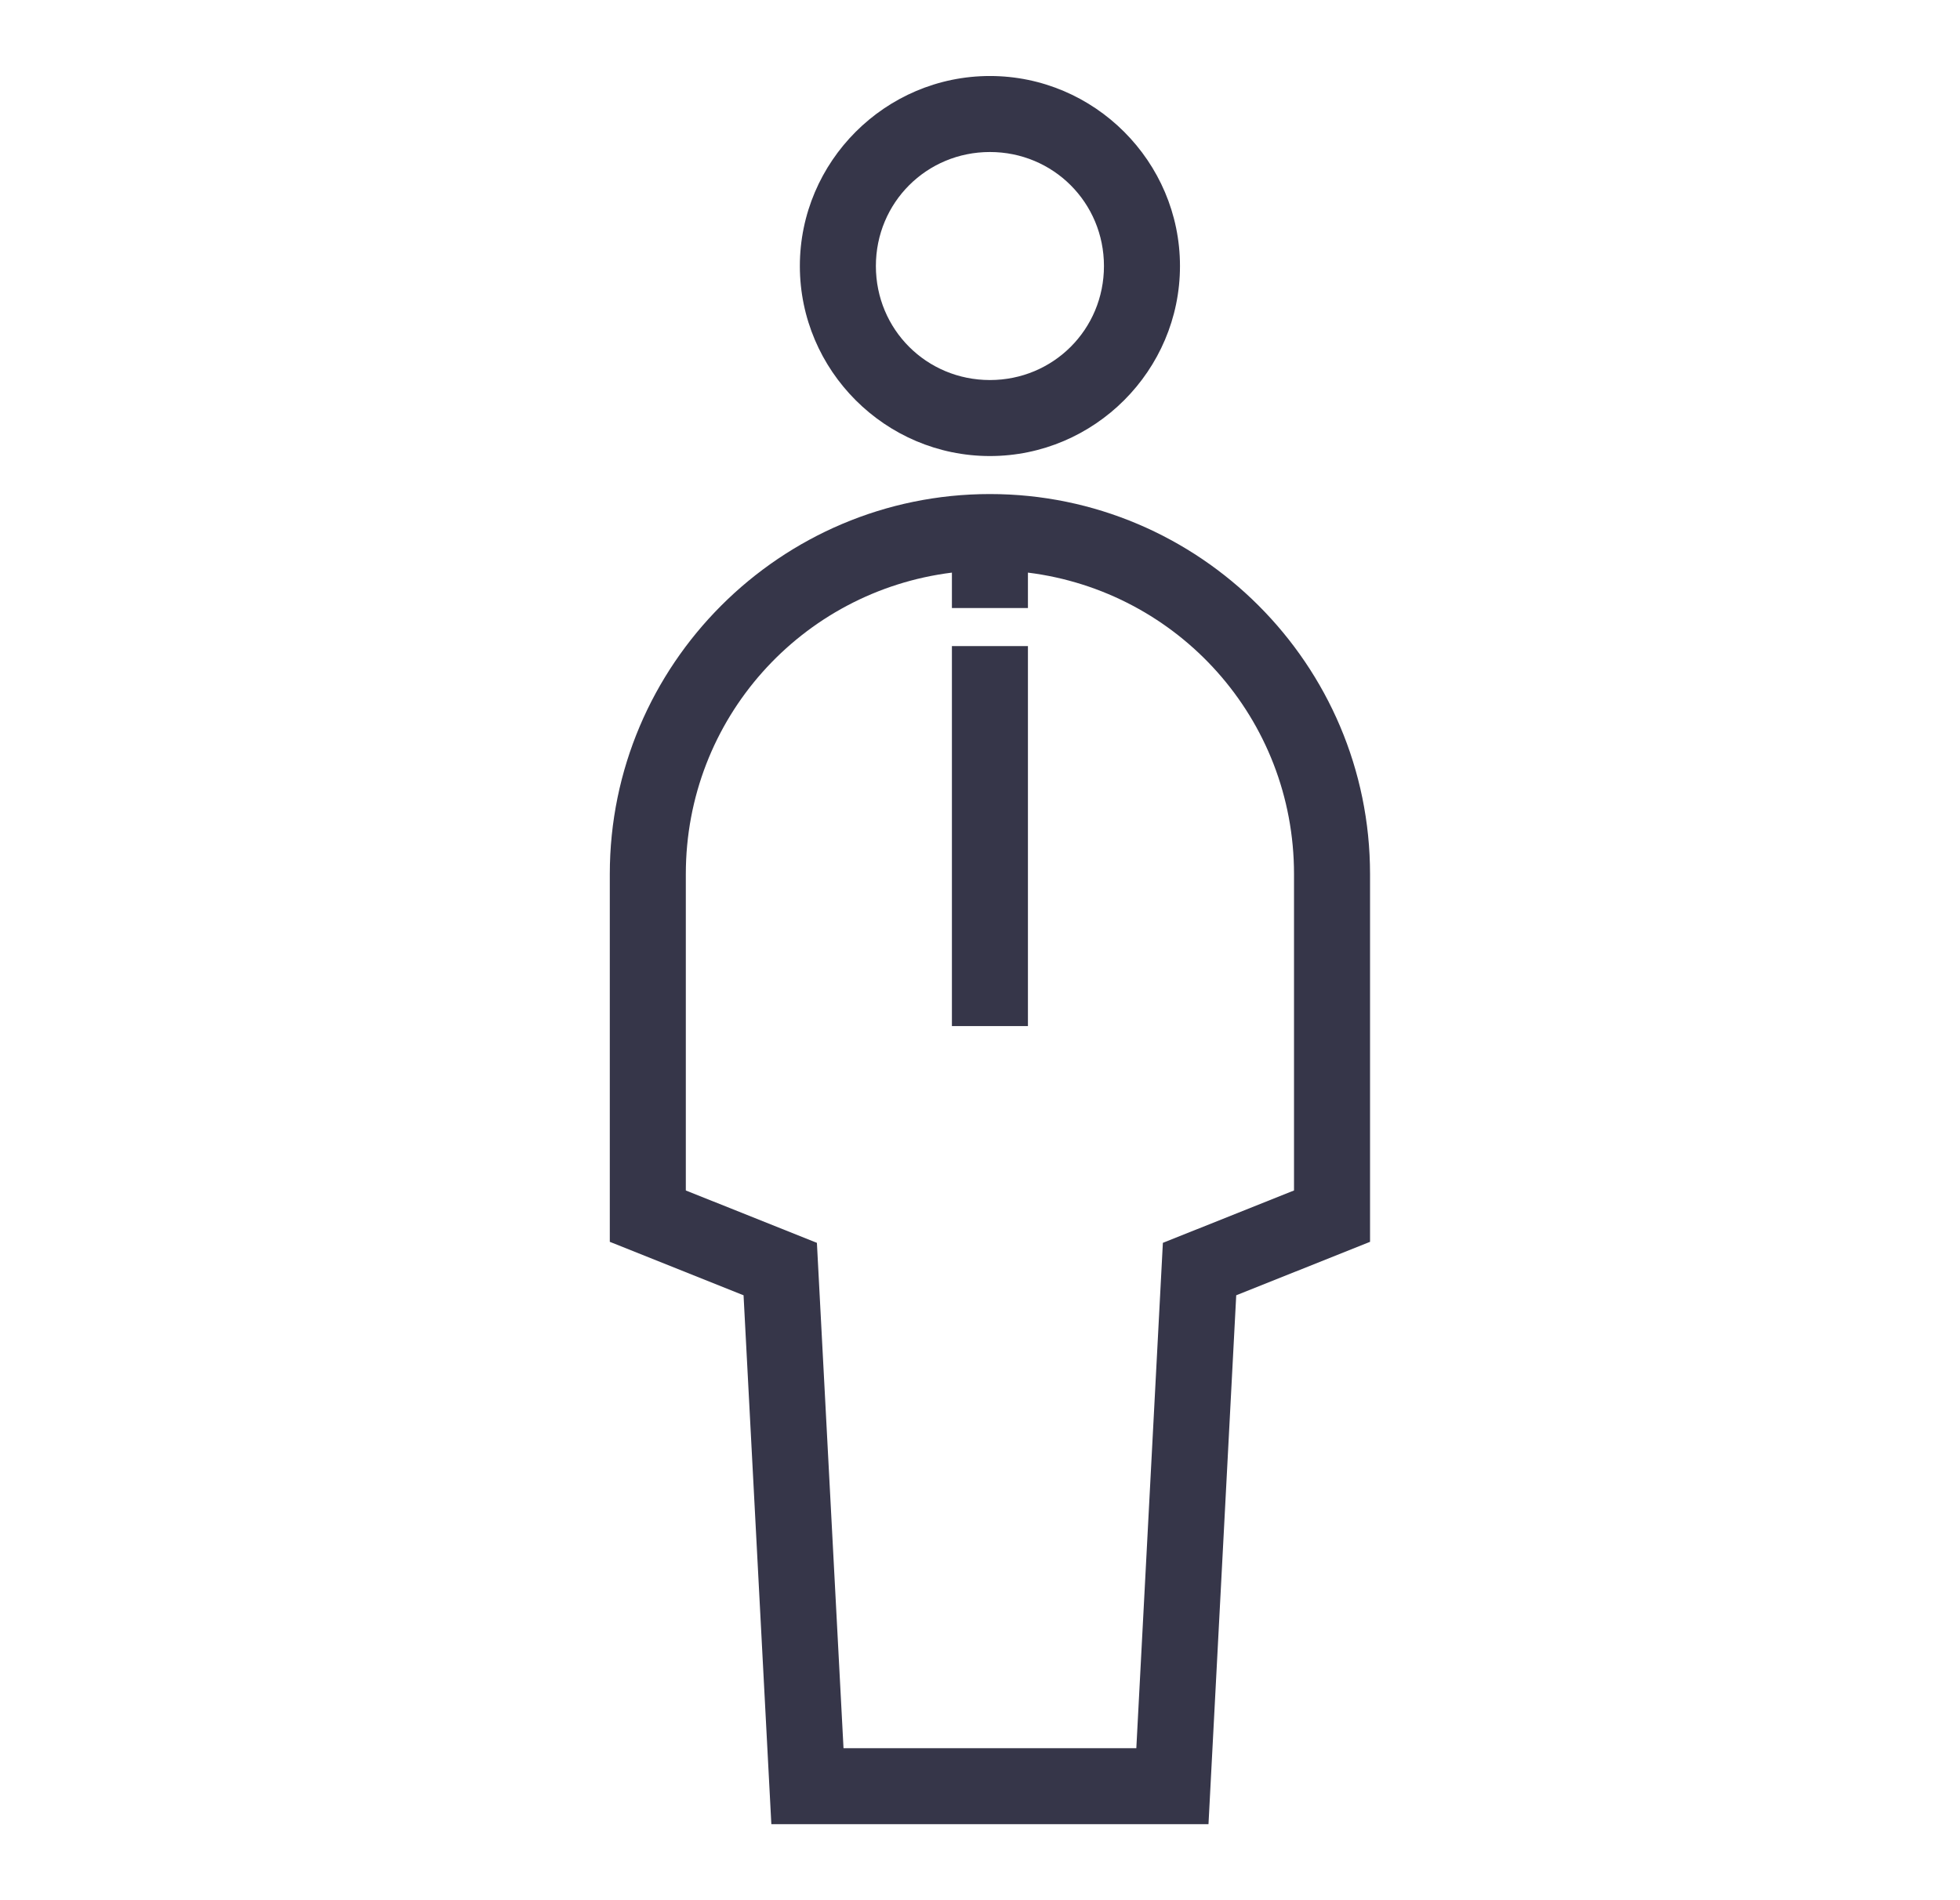 <svg width="33" height="32" viewBox="0 0 33 32" fill="none" xmlns="http://www.w3.org/2000/svg"><path d="M16.667 1.28C14.907 1.28 13.467 2.72 13.467 4.48C13.467 6.24 14.907 7.68 16.667 7.68C18.427 7.68 19.867 6.24 19.867 4.48C19.867 2.72 18.427 1.28 16.667 1.28ZM16.667 2.56C17.734 2.56 18.587 3.413 18.587 4.48C18.587 5.548 17.734 6.4 16.667 6.4C15.599 6.4 14.747 5.548 14.747 4.48C14.747 3.413 15.599 2.56 16.667 2.56ZM16.667 8.32C13.139 8.32 10.267 11.193 10.267 14.72V20.913L12.519 21.813L12.987 30.72H20.347L20.814 21.813L23.067 20.913V14.72C23.067 11.193 20.194 8.32 16.667 8.32ZM16.027 9.643V10.24H17.307V9.643C19.837 9.958 21.787 12.103 21.787 14.72V20.048L19.579 20.93L19.132 29.44H14.202L13.754 20.93L11.547 20.048V14.72C11.547 12.103 13.497 9.958 16.027 9.643ZM16.027 10.88V17.28H17.307V10.88H16.027Z" fill="#363649"></path></svg>
